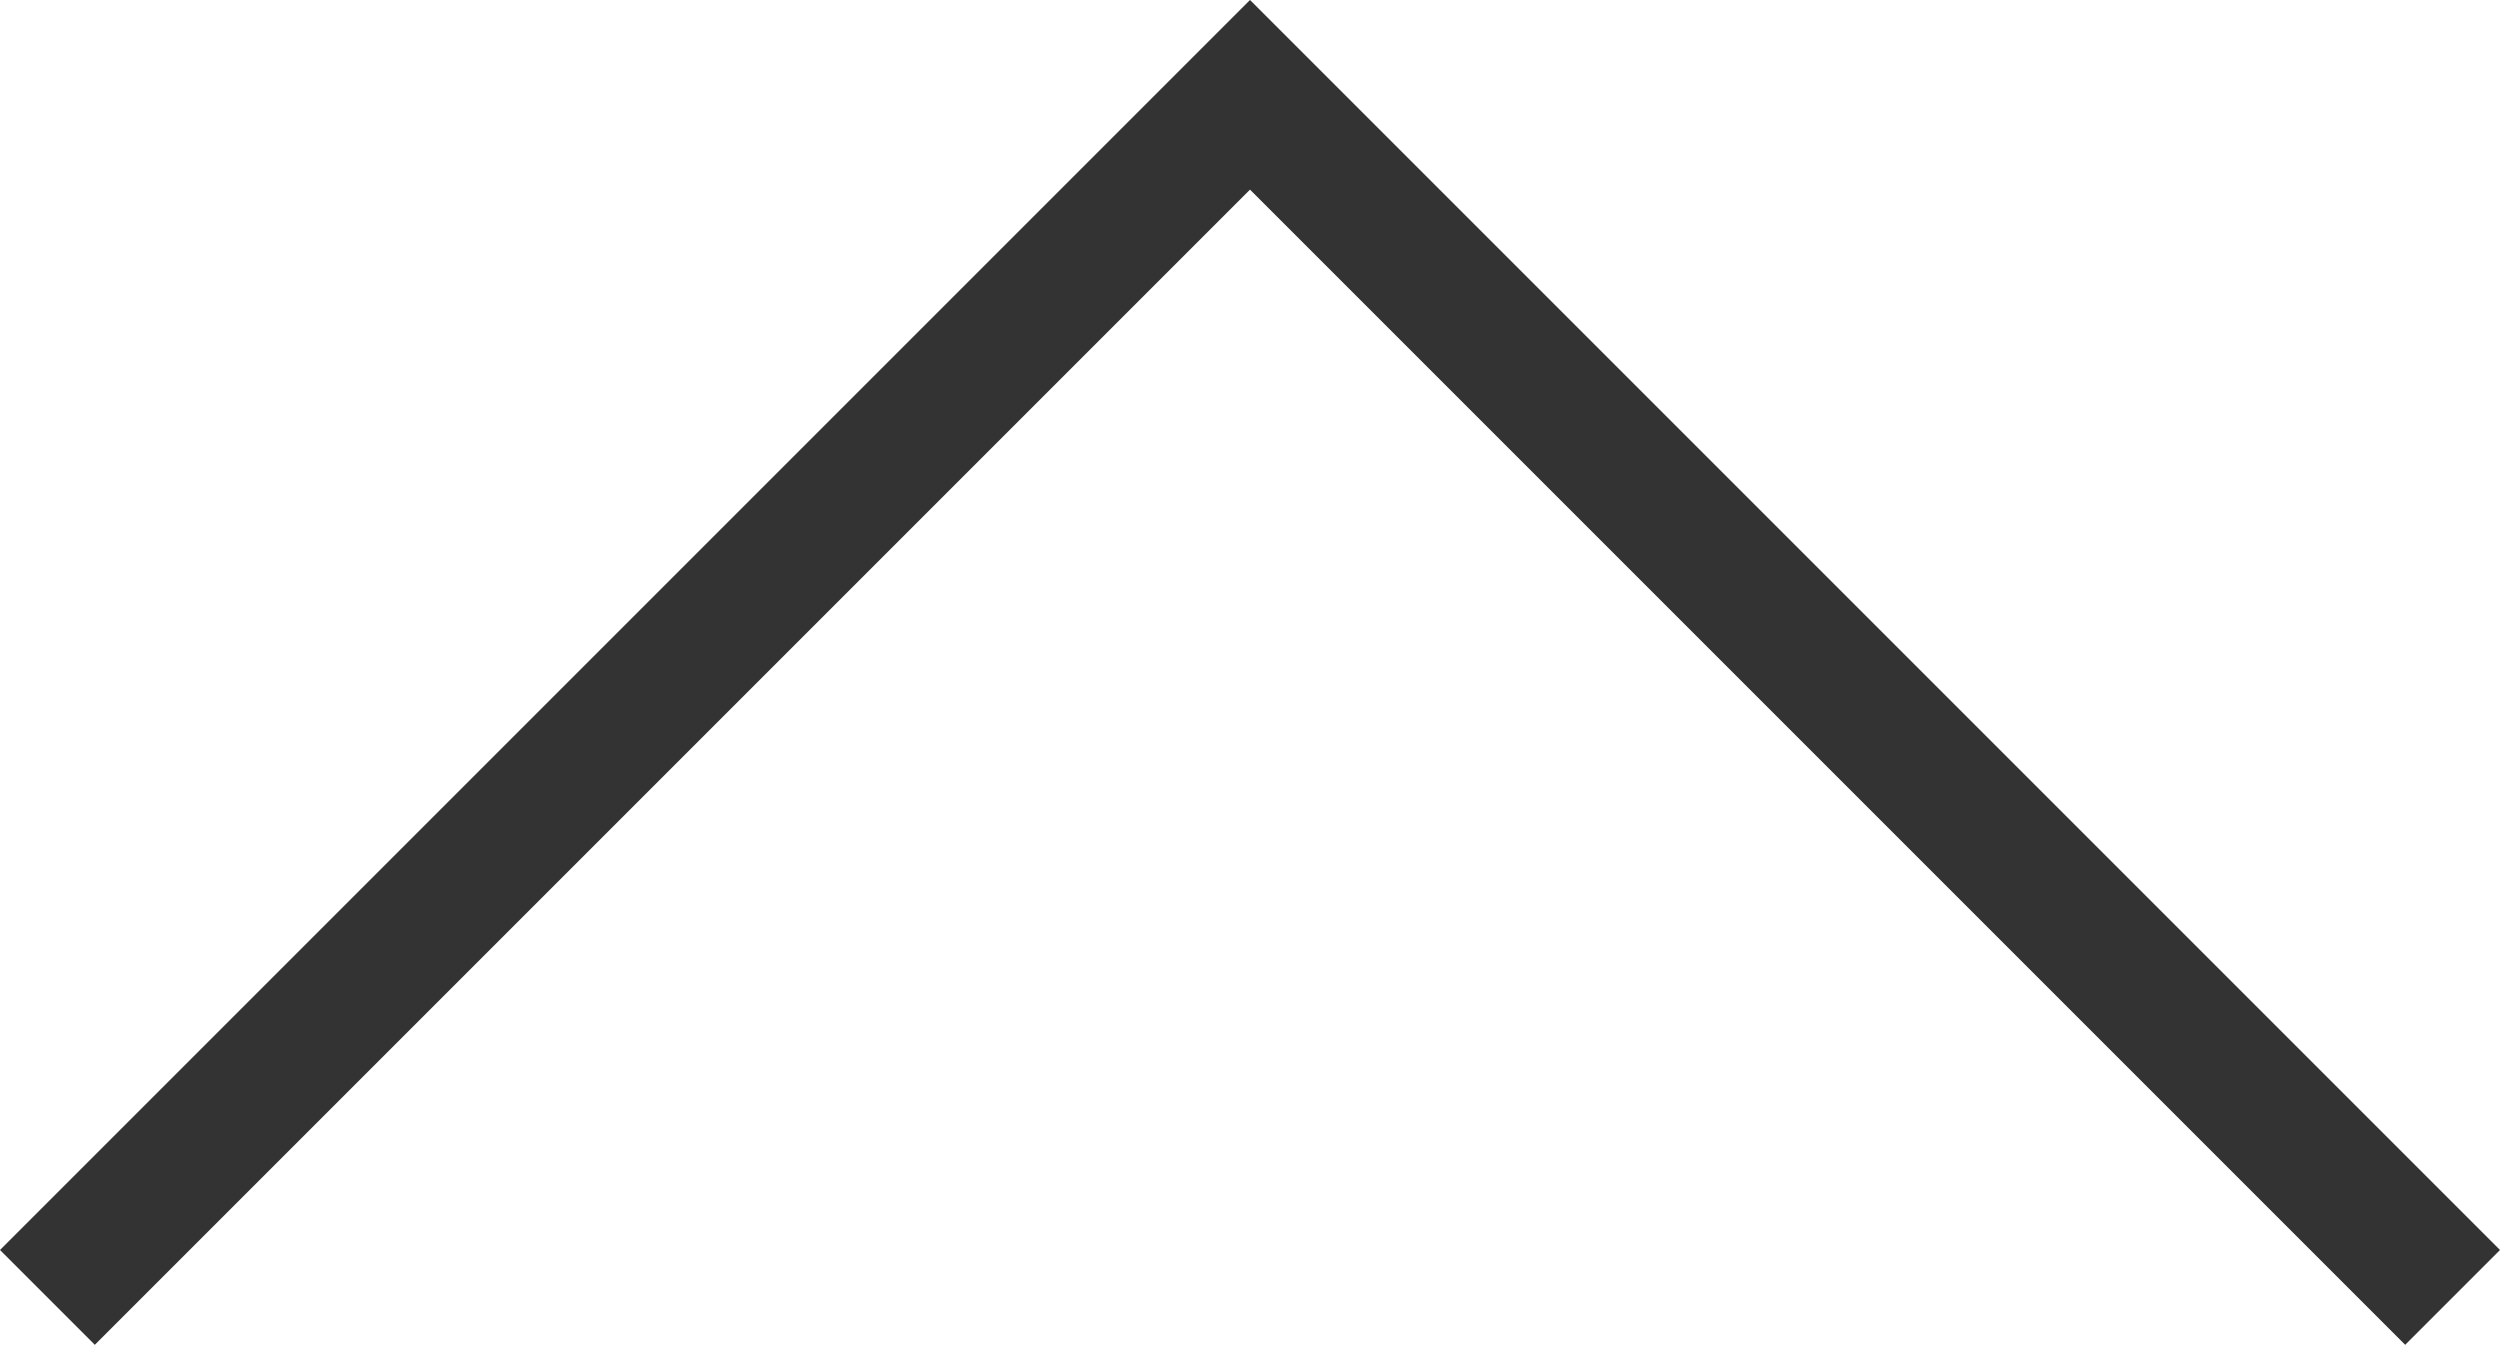 <?xml version="1.0" encoding="UTF-8"?><svg id="b" xmlns="http://www.w3.org/2000/svg" width="25.84" height="13.9" viewBox="0 0 25.84 13.9"><defs><style>.e{fill:#333;}</style></defs><g id="c"><g id="d"><polygon class="e" points="12.92 1.96 24.86 13.9 25.84 12.92 12.92 0 0 12.92 .98 13.9 12.92 1.96"/></g></g></svg>